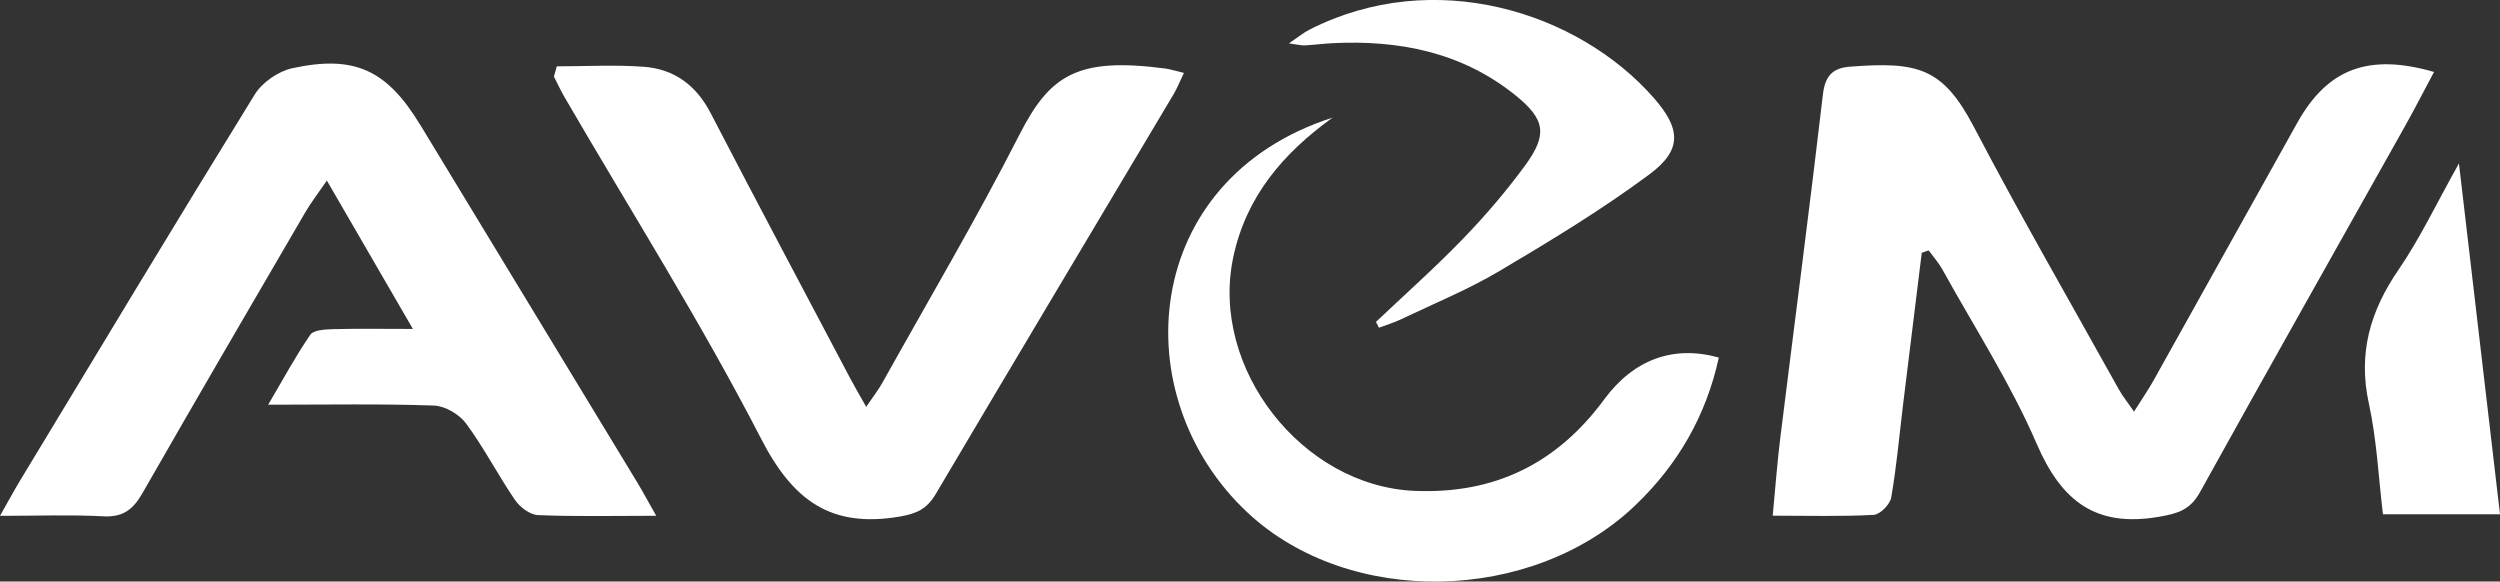 <?xml version="1.0" encoding="UTF-8"?>
<svg id="Calque_2" xmlns="http://www.w3.org/2000/svg" viewBox="0 0 617.3 143.6">
  <rect x="0" y="0" width="617.3" height="143.6" fill="#333333" stroke="none"/>
  <defs>
    <style>
      .cls-1 {
        fill: #fff;
      }
    </style>
  </defs>
  <g id="Calque_1-2" data-name="Calque_1">
    <g>
      <path class="cls-1" d="M601.03,17.77c-16.22-4.68-26.33-.79-33.79,12.56-11.84,21.17-23.61,42.38-35.45,63.55-1.36,2.43-2.95,4.73-4.86,7.76-1.72-2.5-2.86-3.9-3.72-5.44-12.01-21.59-24.37-43-35.83-64.88-7.7-14.69-13.9-16.14-30.64-14.85-4.19.32-6.08,2.25-6.62,6.82-3.31,28.33-7.03,56.61-10.54,84.92-.76,6.14-1.21,12.32-1.86,19.12,9.11,0,17.04.24,24.93-.2,1.58-.09,4.04-2.59,4.33-4.28,1.32-7.57,1.99-15.26,2.92-22.9,1.53-12.51,3.08-25.02,4.62-37.53.57-.2,1.13-.4,1.7-.6,1.14,1.56,2.46,3.03,3.39,4.71,7.9,14.28,16.84,28.12,23.28,43.03,6.14,14.22,14.59,20.76,30.3,18.03,4.69-.82,7.64-1.74,10.04-6.08,16.69-30.14,33.66-60.12,50.51-90.17,2.49-4.43,4.8-8.96,7.28-13.59Z"/>
      <path class="cls-1" d="M103.75,30.82c-8.21-13.52-16.17-17.33-31.6-13.97-3.44.75-7.41,3.49-9.25,6.48C43.38,54.95,24.23,86.79,5,118.59c-1.58,2.61-3.03,5.31-5,8.78,9.29,0,17.45-.31,25.58.12,4.83.25,7.31-1.73,9.57-5.68,13.28-23.2,26.76-46.28,40.22-69.37,1.39-2.39,3.11-4.6,5.34-7.85,7.18,12.39,13.65,23.53,21.24,36.63-8.14,0-13.94-.11-19.73.06-1.93.06-4.77.18-5.6,1.38-3.62,5.25-6.65,10.91-10.4,17.27,14.65,0,27.8-.25,40.93.21,2.75.1,6.27,2.17,7.94,4.44,4.43,6,7.86,12.71,12.08,18.88,1.21,1.77,3.69,3.65,5.67,3.73,9.26.39,18.55.17,29.19.17-2.02-3.56-3.28-5.92-4.66-8.21-17.86-29.45-35.73-58.88-53.6-88.32Z"/>
      <path class="cls-1" d="M292.34,18c-2.05-.48-3.35-.91-4.69-1.09-21.51-2.81-28.37,1.53-35.89,16.27-10.59,20.77-22.47,40.87-33.83,61.24-1.01,1.82-2.32,3.48-4.05,6.03-1.76-3.12-2.9-5.03-3.93-7-11.52-21.83-23.12-43.62-34.48-65.53-3.57-6.88-9.01-10.88-16.49-11.43-7.13-.53-14.33-.11-21.49-.11-.24.84-.48,1.68-.72,2.52.9,1.75,1.73,3.55,2.72,5.25,16.28,28,33.64,55.45,48.45,84.2,7.85,15.23,17.16,22.04,34.04,19.23,4.29-.71,6.86-1.87,9.04-5.55,19.49-32.95,39.14-65.8,58.72-98.69.97-1.63,1.67-3.42,2.6-5.35Z"/>
      <path class="cls-1" d="M396.12,98.61c-11.64,15.8-26.98,23.41-46.76,22.6-27.86-1.15-50.6-30.29-44.86-57.61,3.2-15.21,12.44-25.82,24.54-34.56-47.51,15.29-51.68,68.87-20.98,97.54,25.1,23.44,70.23,22.51,95.69-1.77,10.58-10.1,17.54-22.19,20.66-36.52-11.21-3.13-21.02.45-28.3,10.33Z"/>
      <path class="cls-1" d="M322.14,11.21c2.26-.12,4.5-.42,6.76-.54,16.54-.85,32.06,2.21,45.27,12.84,7.4,5.96,7.99,9.71,2.43,17.32-4.66,6.37-9.85,12.43-15.34,18.11-6.88,7.12-14.31,13.72-21.51,20.54.25.48.49.96.74,1.44,1.82-.68,3.69-1.24,5.44-2.07,8.17-3.91,16.61-7.36,24.37-11.96,12.62-7.48,25.23-15.12,36.99-23.85,8.16-6.05,7.71-11.3,1.03-18.9-18.67-21.24-54.2-32.49-84.99-16.82-1.44.74-2.72,1.8-5.06,3.39,2.19.29,3.04.54,3.87.5Z"/>
      <path class="cls-1" d="M607.17,40.34c-5.59,9.96-9.63,18.55-14.93,26.27-7,10.21-10.03,20.63-7.32,33.03,1.96,8.93,2.37,18.2,3.48,27.34h28.9c-3.37-28.82-6.64-56.72-10.14-86.64Z"/>
    </g>
  </g>
</svg>